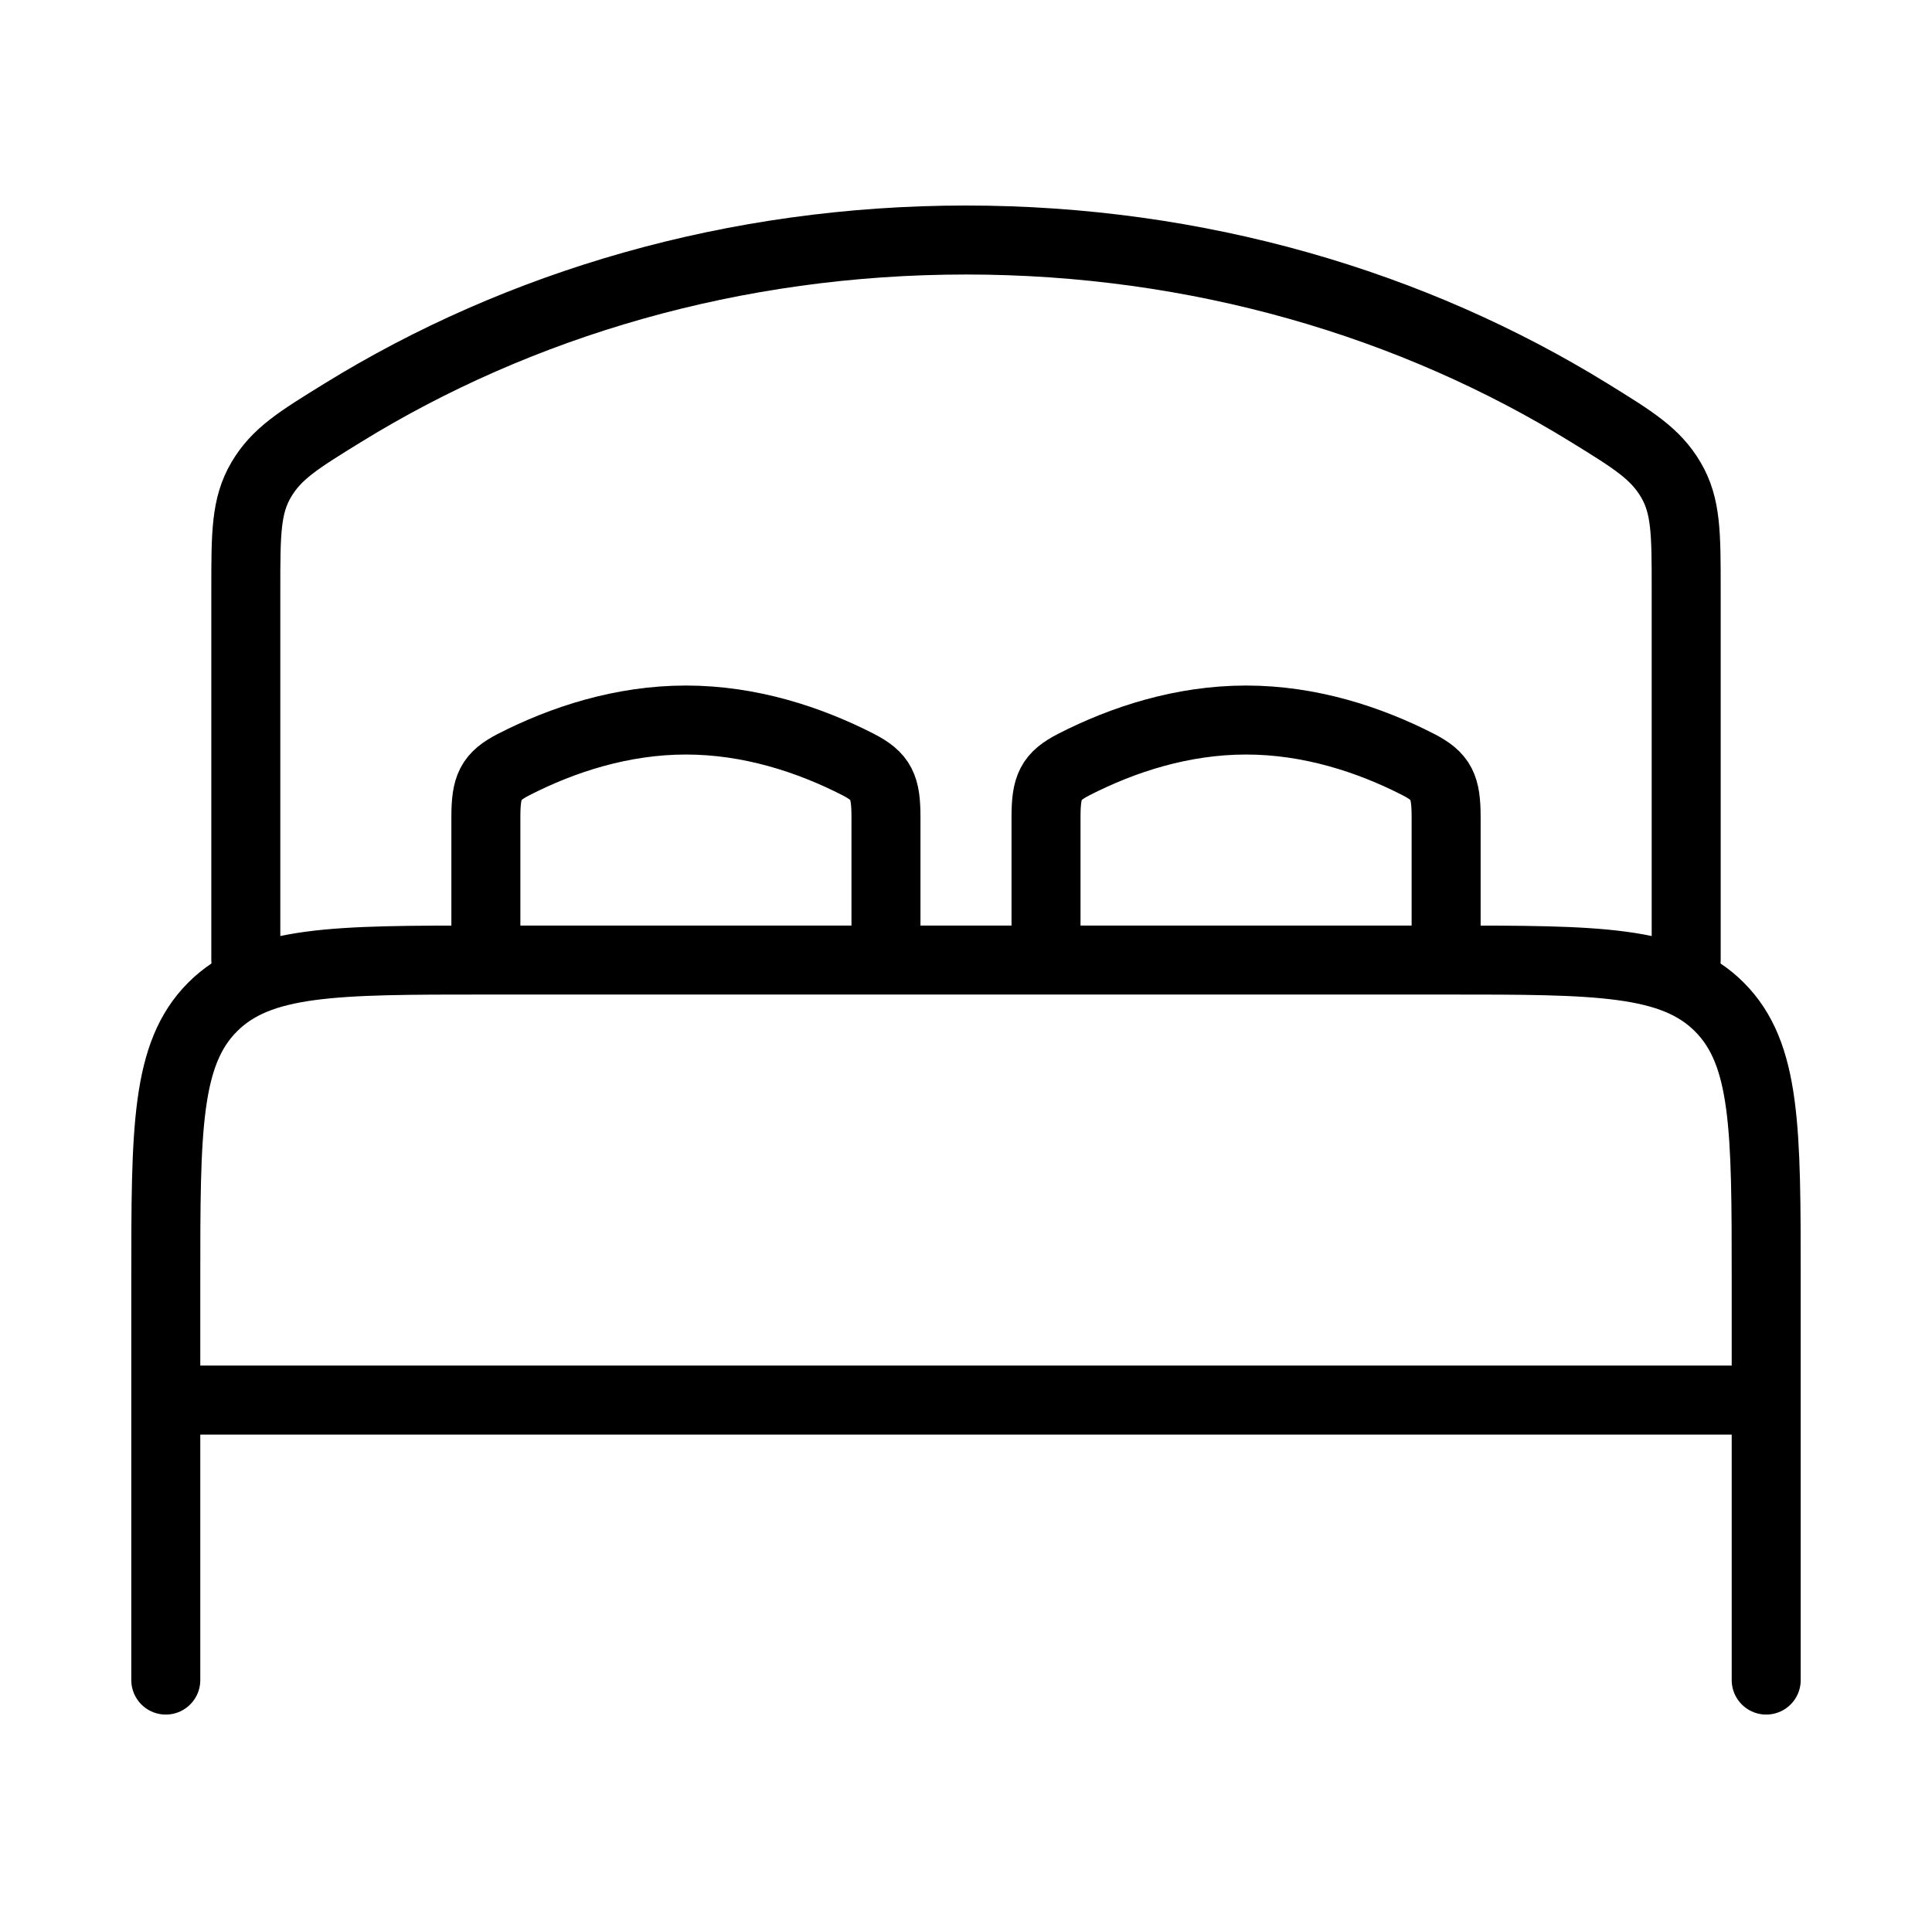<svg width="168" height="167" viewBox="0 0 168 167" fill="none" xmlns="http://www.w3.org/2000/svg">
<path d="M153.583 121.771H14.416M153.583 146.125V111.333C153.583 98.21 153.583 91.655 149.506 87.578C145.428 83.5 138.873 83.5 125.75 83.5M125.75 83.5H42.25M125.75 83.5V71.066C125.75 68.421 125.353 67.531 123.314 66.487C119.07 64.316 113.914 62.625 108.354 62.625C102.794 62.625 97.638 64.316 93.394 66.487C91.355 67.531 90.958 68.421 90.958 71.066V83.5M42.25 83.5C29.126 83.5 22.572 83.5 18.494 87.578C14.416 91.655 14.416 98.21 14.416 111.333V146.125M42.25 83.5V71.066C42.25 68.421 42.647 67.531 44.685 66.487C48.93 64.316 54.086 62.625 59.646 62.625C65.205 62.625 70.362 64.316 74.606 66.487C76.645 67.531 77.041 68.421 77.041 71.066V83.5" stroke="#010000" stroke-width="6" stroke-linecap="round" stroke-linejoin="round"/>
<path d="M146.625 83.5V51.213C146.625 46.405 146.625 43.998 145.289 41.729C143.953 39.461 142.046 38.278 138.233 35.926C122.876 26.442 104.179 20.875 84 20.875C63.821 20.875 45.124 26.442 29.767 35.926C25.954 38.278 24.047 39.454 22.711 41.729C21.375 44.005 21.375 46.405 21.375 51.213V83.5" stroke="#010000" stroke-width="6" stroke-linecap="round" stroke-linejoin="round"/>
</svg>
